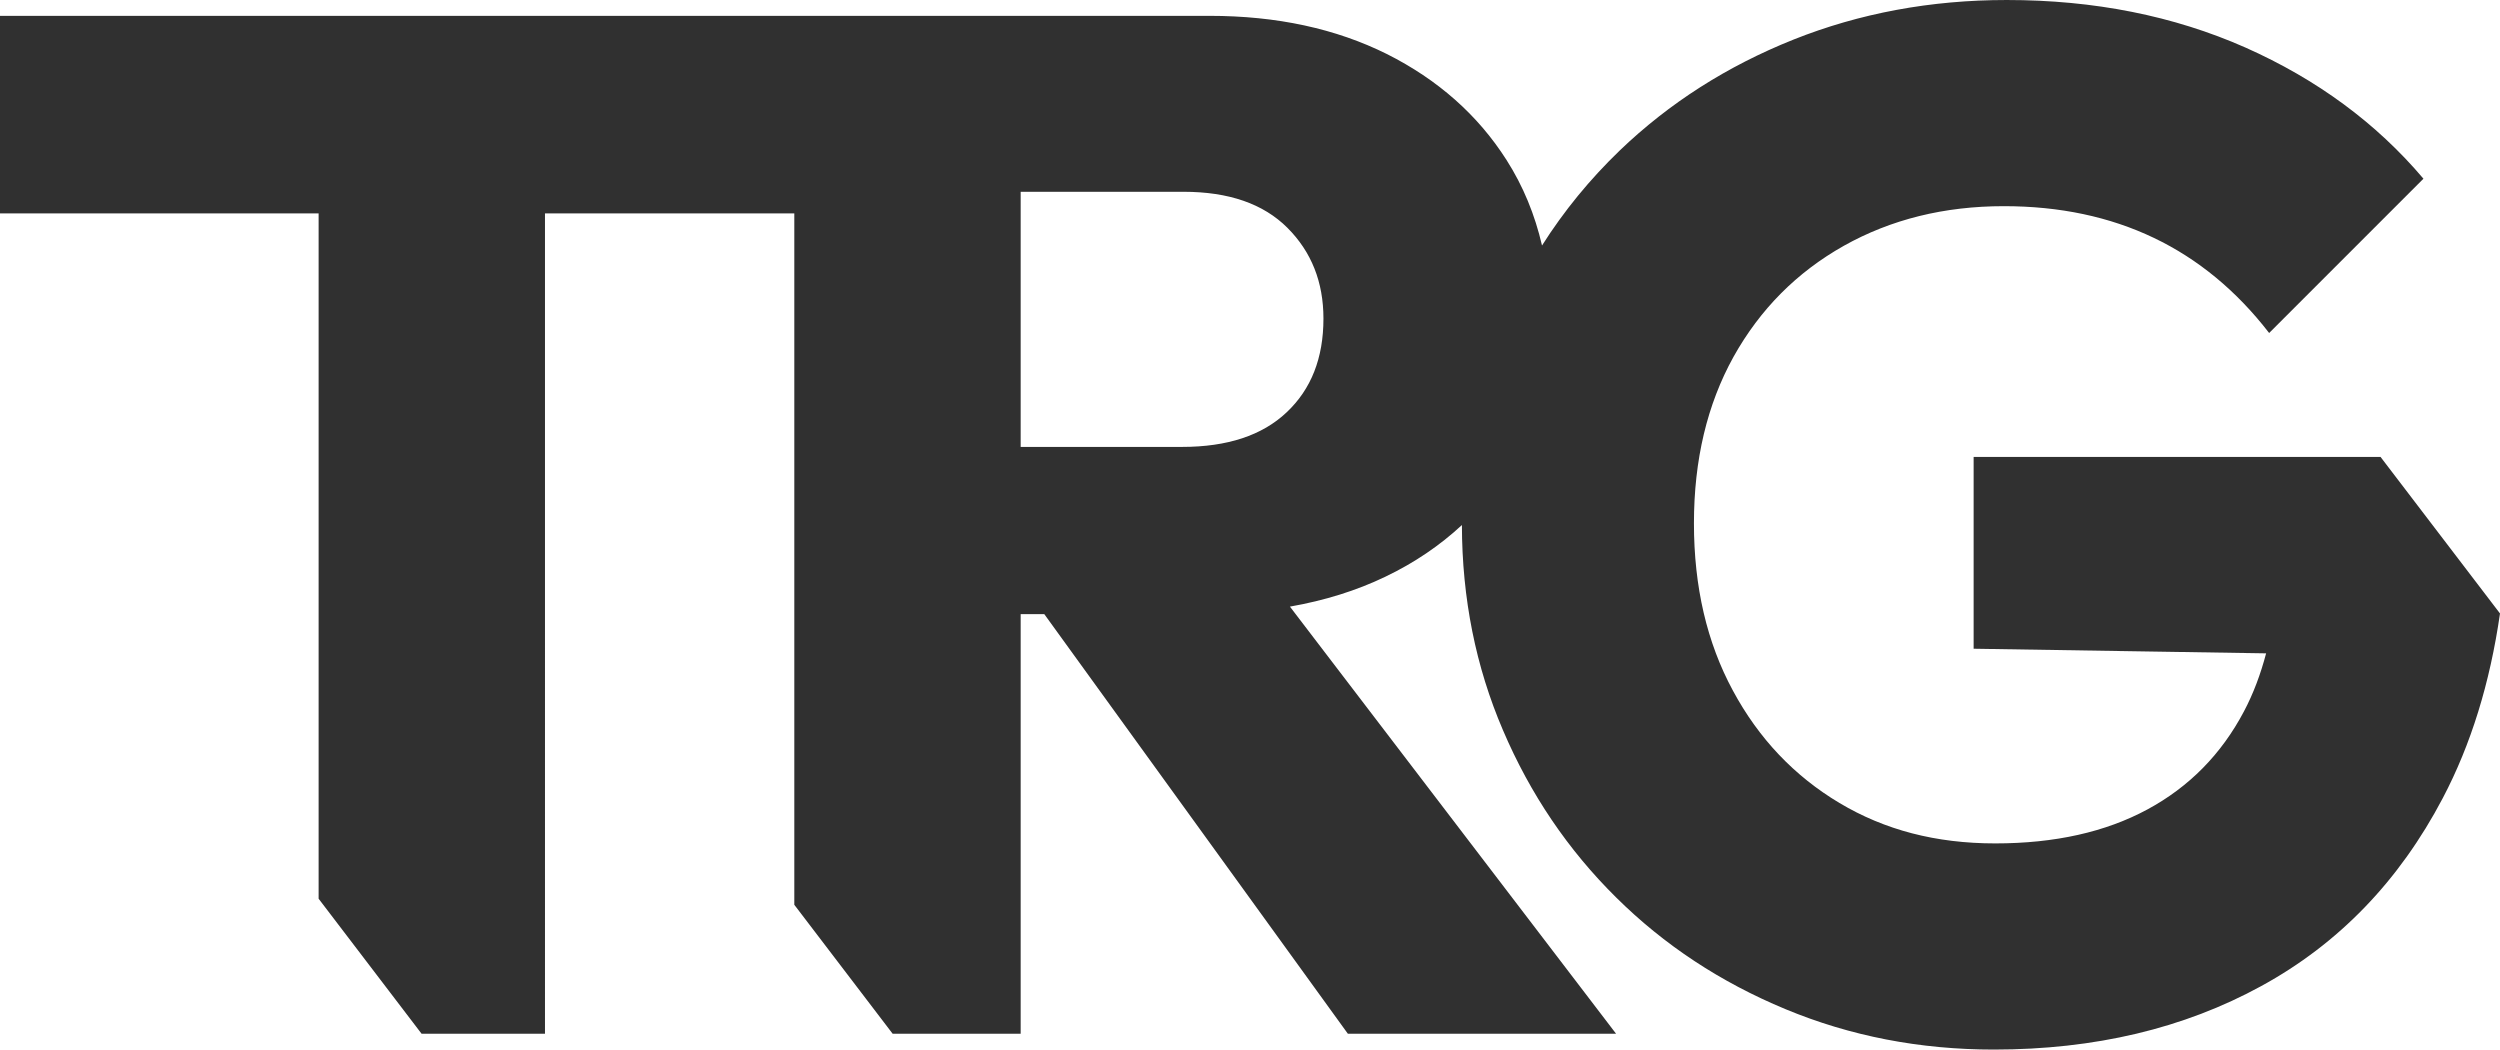 <?xml version="1.0" encoding="UTF-8"?>
<svg xmlns="http://www.w3.org/2000/svg" id="Layer_1" viewBox="0 0 189.41 79.52">
  <defs>
    <style>.cls-1{fill:#303030;stroke-width:0px;}</style>
  </defs>
  <path class="cls-1" d="M180.36,34.62h-30.83v14.53l22.16.35c-.42,1.59-.97,3.06-1.68,4.4-1.71,3.24-4.15,5.72-7.32,7.43-3.17,1.71-7.01,2.57-11.52,2.57s-8.38-1.02-11.8-3.06c-3.42-2.04-6.12-4.88-8.08-8.52-1.97-3.64-2.95-7.86-2.95-12.67s1-9.01,3-12.62c2.01-3.6,4.79-6.4,8.36-8.41,3.57-2,7.61-3,12.12-3,4.23,0,8.01.8,11.36,2.4,3.35,1.6,6.27,4.01,8.74,7.21l11.69-11.69c-3.57-4.22-8.07-7.53-13.49-9.94-5.43-2.4-11.45-3.6-18.08-3.6-5.75,0-11.14,1-16.16,3-5.03,2.01-9.42,4.81-13.17,8.41-2.26,2.18-4.22,4.57-5.88,7.19-.54-2.33-1.42-4.49-2.69-6.48-2.18-3.42-5.21-6.09-9.07-8.03-3.86-1.92-8.33-2.89-13.43-2.89H0v14.97h24.14v51.92l7.8,10.23h9.35V16.17h18.89v52.38l7.45,9.77h9.7v-31.79h1.79l23,31.79h20.32l-24.71-32.36c2.62-.46,5.04-1.21,7.24-2.27,2.21-1.06,4.13-2.37,5.79-3.91.01,5.56,1.05,10.74,3.11,15.54,2.07,4.85,4.93,9.07,8.57,12.67,3.64,3.61,7.92,6.43,12.84,8.47,4.91,2.04,10.17,3.06,15.78,3.06,7.65,0,14.4-1.6,20.26-4.81,5.86-3.2,10.45-7.95,13.76-14.25,2.13-4.05,3.57-8.71,4.33-13.98l-9.05-11.86ZM97.48,31.24c-1.85,1.75-4.49,2.62-7.92,2.62h-12.23V14.53h12.34c3.43,0,6.05.91,7.87,2.73,1.82,1.82,2.73,4.11,2.73,6.88,0,2.99-.93,5.35-2.79,7.1Z"></path>
</svg>
